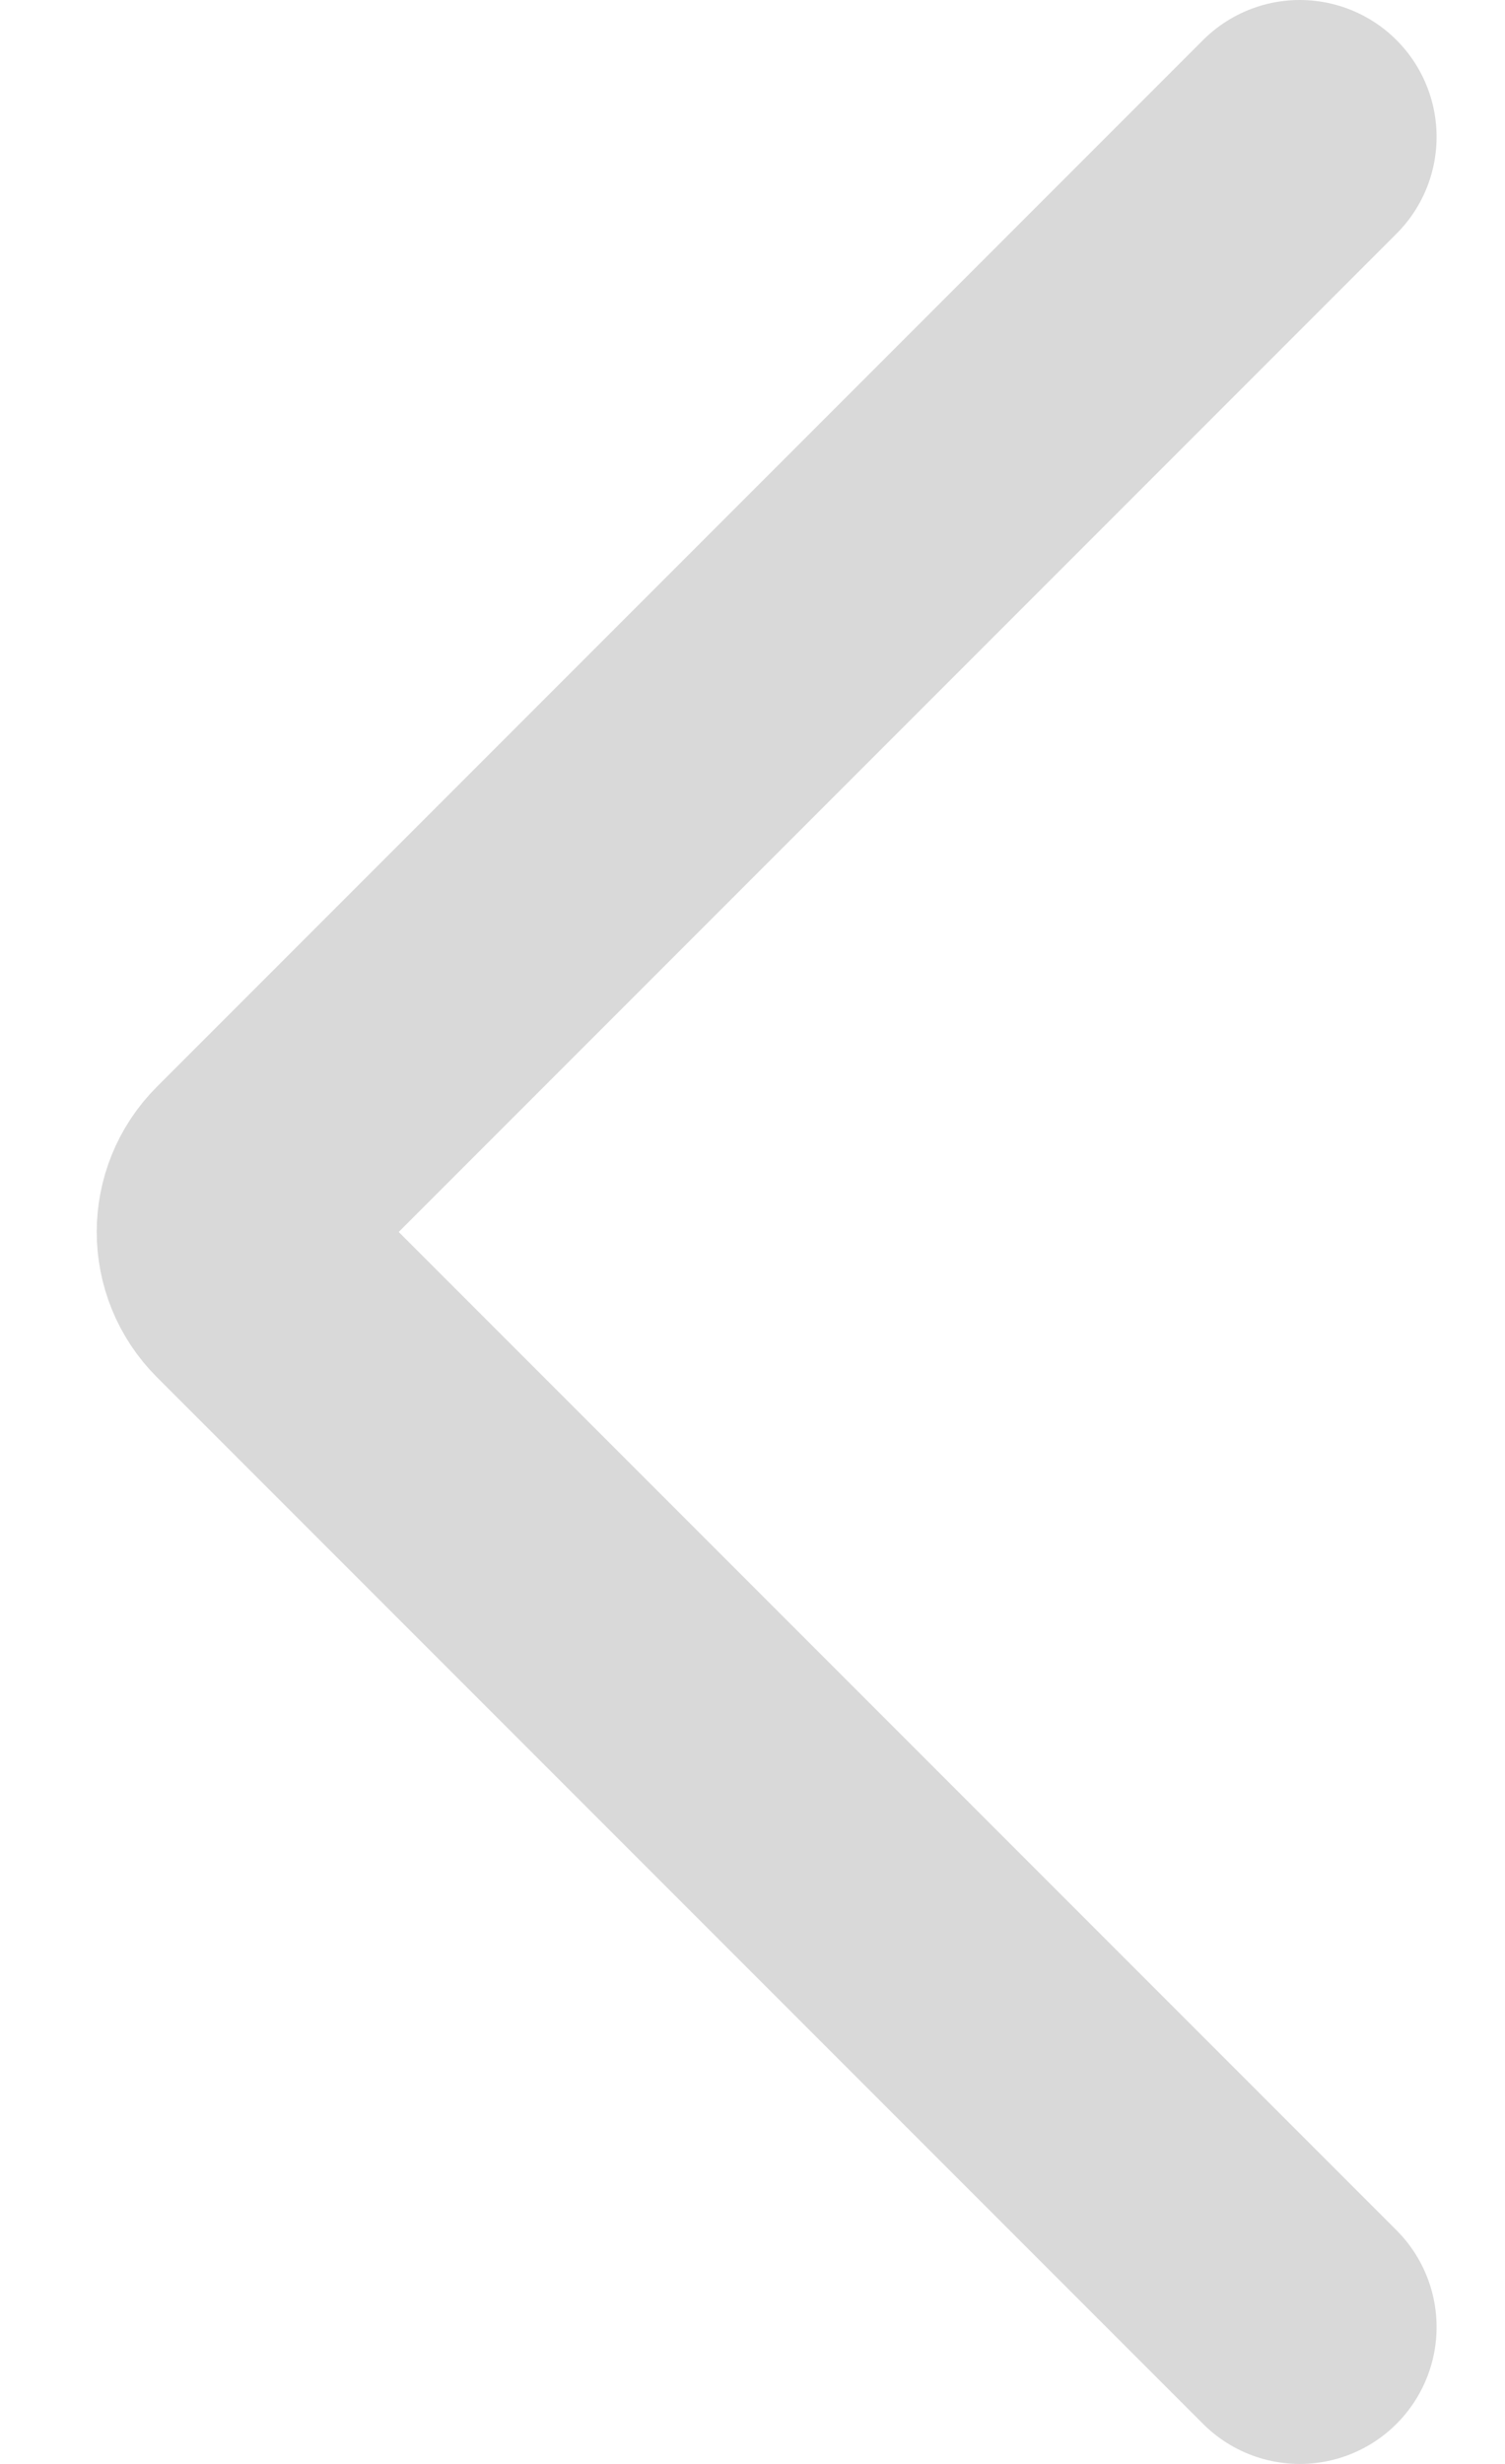 <svg width="11" height="18" viewBox="0 0 11 18" fill="none" xmlns="http://www.w3.org/2000/svg">
<path d="M9.5 1L1.854 8.646C1.658 8.842 1.658 9.158 1.854 9.354L9.5 17" stroke="#D9D9D9" stroke-width="2" stroke-linecap="round"/>
</svg>
